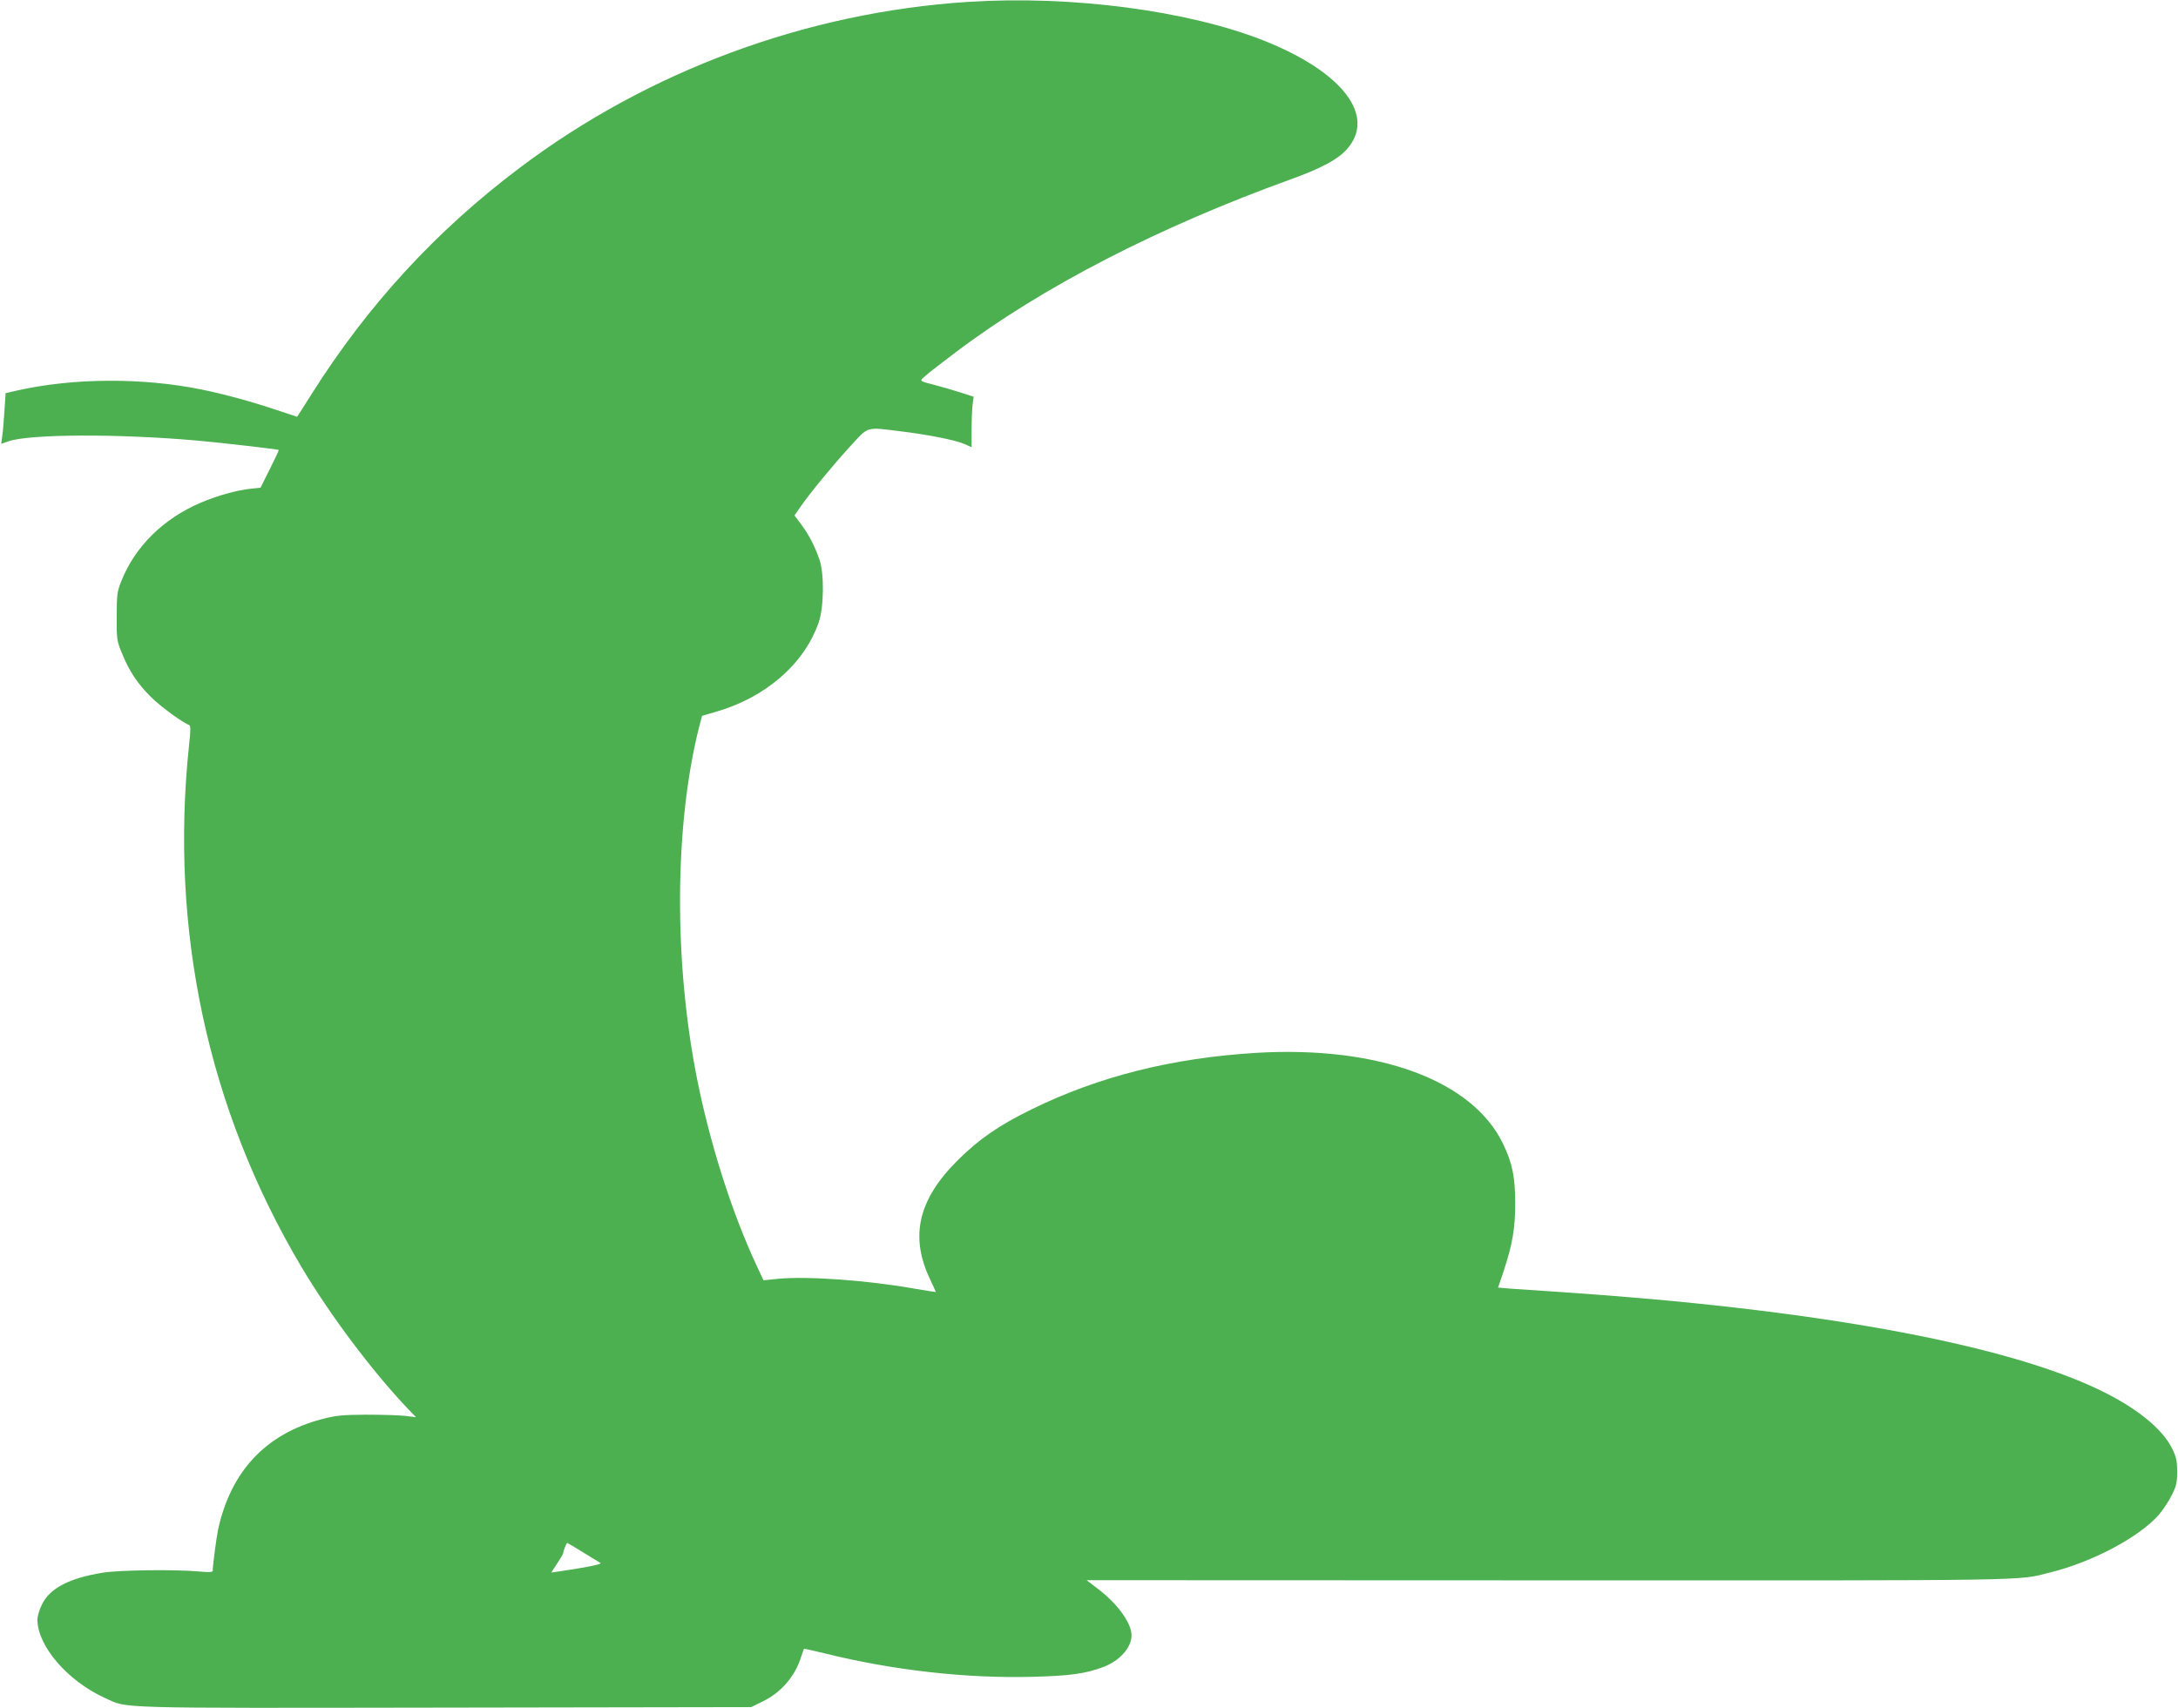 <?xml version="1.0" standalone="no"?>
<!DOCTYPE svg PUBLIC "-//W3C//DTD SVG 20010904//EN"
 "http://www.w3.org/TR/2001/REC-SVG-20010904/DTD/svg10.dtd">
<svg version="1.0" xmlns="http://www.w3.org/2000/svg"
 width="1280pt" height="1004pt" viewBox="0 0 1280 1004"
 preserveAspectRatio="xMidYMid meet">
<g transform="translate(0,1004) scale(0.1,-0.1)"
fill="#4caf50" stroke="none">
<path d="M5690 10029 c-949 -61 -1879 -405 -2635 -975 -492 -370 -895 -809
-1224 -1331 -46 -73 -84 -133 -85 -133 -1 0 -56 18 -121 40 -142 48 -303 92
-439 120 -349 71 -755 69 -1087 -6 l-66 -15 -7 -106 c-4 -59 -9 -126 -13 -149
l-6 -43 43 15 c125 43 649 45 1110 4 136 -12 474 -51 478 -55 2 -2 -22 -52
-52 -112 l-55 -110 -58 -6 c-83 -9 -197 -41 -293 -82 -221 -94 -387 -259 -467
-461 -25 -63 -27 -81 -27 -209 -1 -135 1 -143 32 -218 42 -104 92 -178 170
-255 55 -55 188 -152 224 -164 9 -3 9 -31 -1 -119 -115 -1087 111 -2140 659
-3064 170 -286 414 -611 624 -833 l51 -53 -65 8 c-36 4 -139 7 -230 7 -142 -1
-178 -5 -261 -27 -328 -87 -534 -307 -608 -652 -9 -43 -31 -209 -31 -240 0 -7
-27 -8 -77 -3 -145 13 -472 9 -570 -7 -195 -32 -308 -90 -355 -184 -16 -31
-28 -71 -28 -92 0 -155 178 -361 396 -460 138 -63 20 -60 1996 -57 l1803 3 67
33 c107 52 188 145 224 256 9 28 18 52 19 54 1 1 55 -11 121 -27 404 -100 831
-148 1222 -138 223 6 310 18 417 58 95 36 165 114 165 186 0 72 -83 187 -199
274 l-65 50 2715 -1 c2903 -1 2750 -3 2946 46 251 62 523 207 640 339 24 28
58 79 76 115 28 56 32 75 32 140 0 62 -5 85 -29 134 -58 119 -215 245 -439
351 -573 271 -1687 472 -3157 570 -124 8 -257 17 -295 20 l-71 6 33 97 c52
159 68 251 68 402 -1 155 -17 232 -72 347 -180 373 -733 576 -1449 534 -494
-30 -925 -138 -1319 -331 -194 -95 -310 -175 -436 -300 -232 -230 -283 -447
-164 -698 19 -41 35 -75 35 -77 0 -1 -57 8 -127 20 -276 49 -626 74 -797 58
l-89 -9 -42 90 c-144 309 -273 714 -349 1097 -137 691 -132 1488 12 2063 l18
68 82 24 c292 84 518 281 603 524 31 88 34 286 5 370 -27 79 -62 147 -108 208
l-39 52 32 46 c54 79 182 235 288 352 118 129 95 122 301 97 165 -20 325 -52
378 -75 l42 -19 0 103 c0 57 3 124 6 149 l6 45 -78 25 c-44 14 -108 33 -144
42 -103 27 -99 23 -60 57 19 17 98 78 175 136 511 386 1193 737 1974 1019 174
63 272 115 325 174 176 195 -20 454 -483 639 -448 178 -1132 268 -1741 229z
m-2264 -9114 c49 -30 95 -58 103 -63 8 -5 -45 -18 -138 -33 -83 -13 -151 -24
-151 -23 0 1 16 25 35 54 19 29 35 56 35 60 0 13 19 60 24 60 2 0 44 -25 92
-55z"/>
</g>
</svg>
